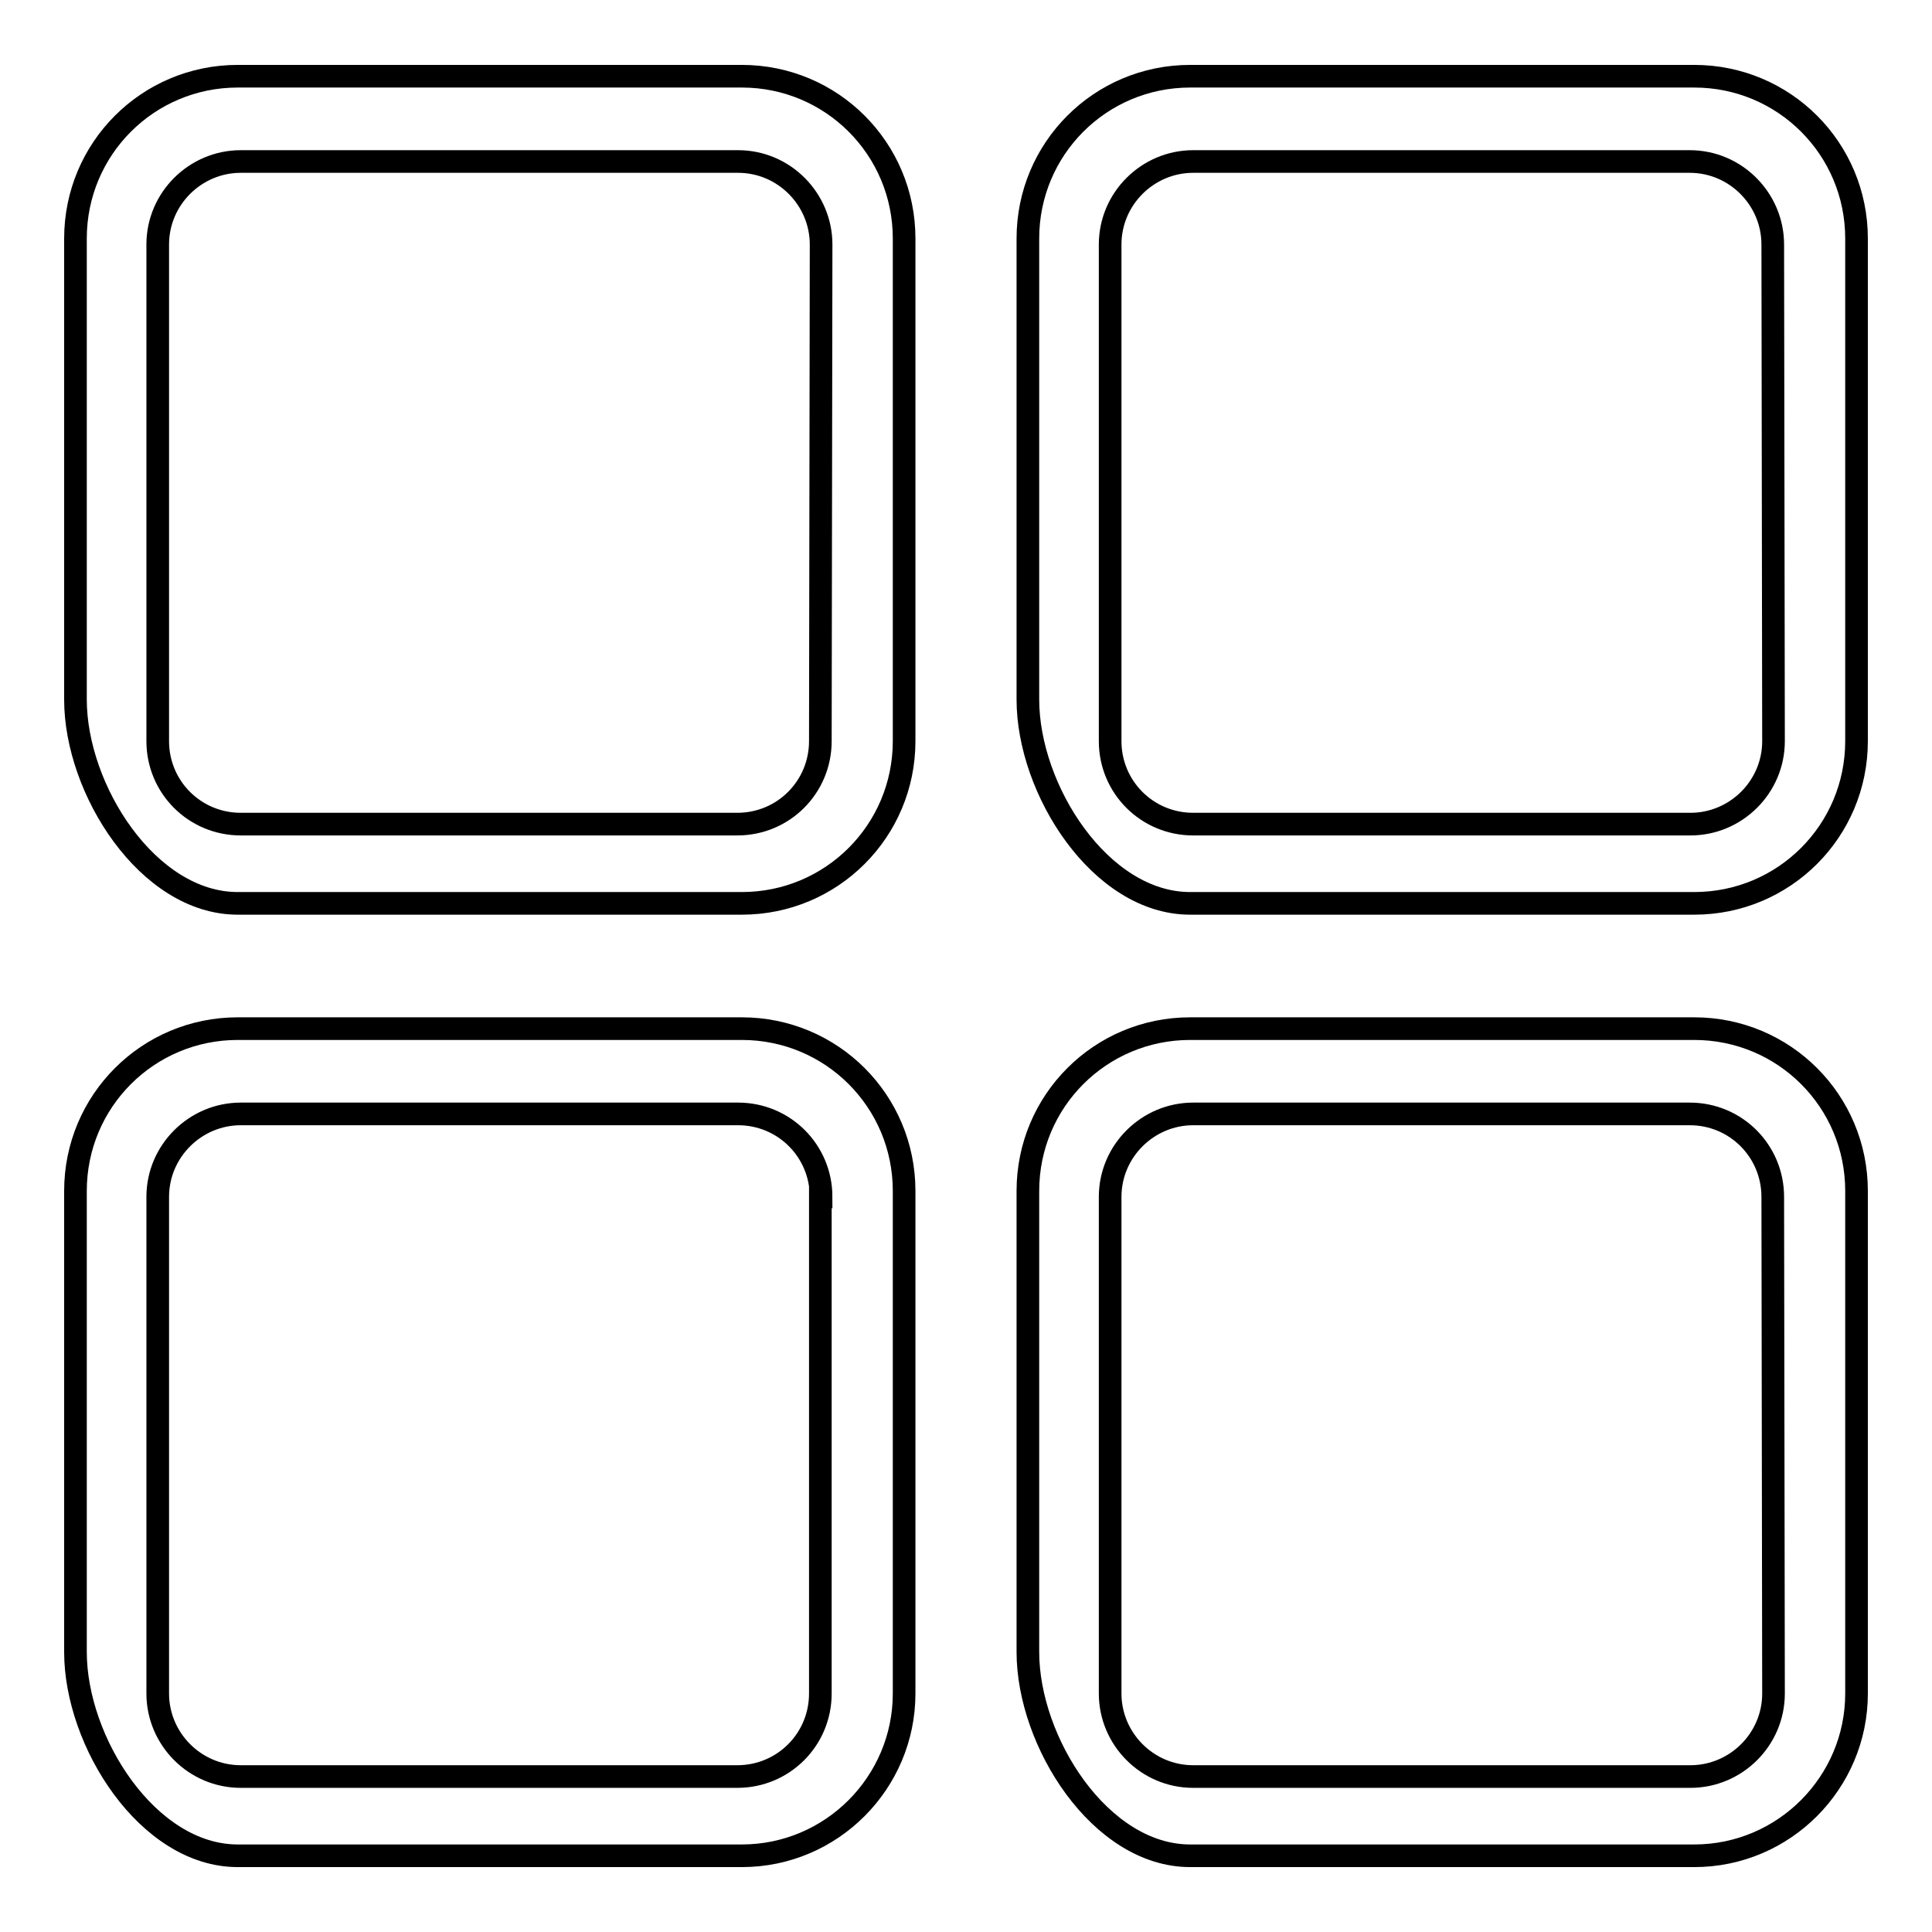 <?xml version="1.0" encoding="utf-8"?>
<!-- Svg Vector Icons : http://www.onlinewebfonts.com/icon -->
<!DOCTYPE svg PUBLIC "-//W3C//DTD SVG 1.1//EN" "http://www.w3.org/Graphics/SVG/1.1/DTD/svg11.dtd">
<svg version="1.1" xmlns="http://www.w3.org/2000/svg" xmlns:xlink="http://www.w3.org/1999/xlink" x="0px" y="0px" viewBox="0 0 256 256" enable-background="new 0 0 256 256" xml:space="preserve">
<g><g><path stroke-width="3" fill-opacity="0" stroke="#000000"  d="M224.5,245.9h-66.8c-11.9,0-21.5-15.1-21.5-27v-61.1c0-11.9,9.6-21.5,21.5-21.5h66.8c11.9,0,21.5,9.6,21.5,21.5v66.6C246,236.2,236.4,245.9,224.5,245.9z M234.9,158.6c0-6.1-4.9-11-11-11h-65.8c-6,0-11,4.9-11,11v65.8c0,6,4.9,11,11,11H224c6,0,11-4.9,11-11L234.9,158.6L234.9,158.6z M224.5,119.7h-66.8c-11.9,0-21.5-15.1-21.5-27V31.6c0-11.9,9.6-21.5,21.5-21.5h66.8c11.9,0,21.5,9.6,21.5,21.5v66.6C246,110.1,236.4,119.7,224.5,119.7z M234.9,32.4c0-6-4.9-11-11-11h-65.8c-6,0-11,4.9-11,11v65.8c0,6.1,4.9,11,11,11H224c6,0,11-4.9,11-11L234.9,32.4L234.9,32.4z M98.3,245.9H31.5c-11.9,0-21.5-15.1-21.5-27v-61.1c0-11.9,9.6-21.5,21.5-21.5h66.8c11.9,0,21.5,9.6,21.5,21.5v66.6C119.8,236.2,110.2,245.9,98.3,245.9z M108.8,158.6c0-6.1-4.9-11-11-11H31.9c-6,0-11,4.9-11,11v65.8c0,6,4.9,11,11,11h65.8c6.1,0,11-4.9,11-11V158.6z M98.3,119.7H31.5c-11.9,0-21.5-15.1-21.5-27V31.6c0-11.9,9.6-21.5,21.5-21.5h66.8c11.9,0,21.5,9.6,21.5,21.5v66.6C119.8,110.1,110.2,119.7,98.3,119.7z M108.8,32.4c0-6-4.9-11-11-11H31.9c-6,0-11,4.9-11,11v65.8c0,6.1,4.9,11,11,11h65.8c6.1,0,11-4.9,11-11L108.8,32.4L108.8,32.4z"/></g></g>
</svg>